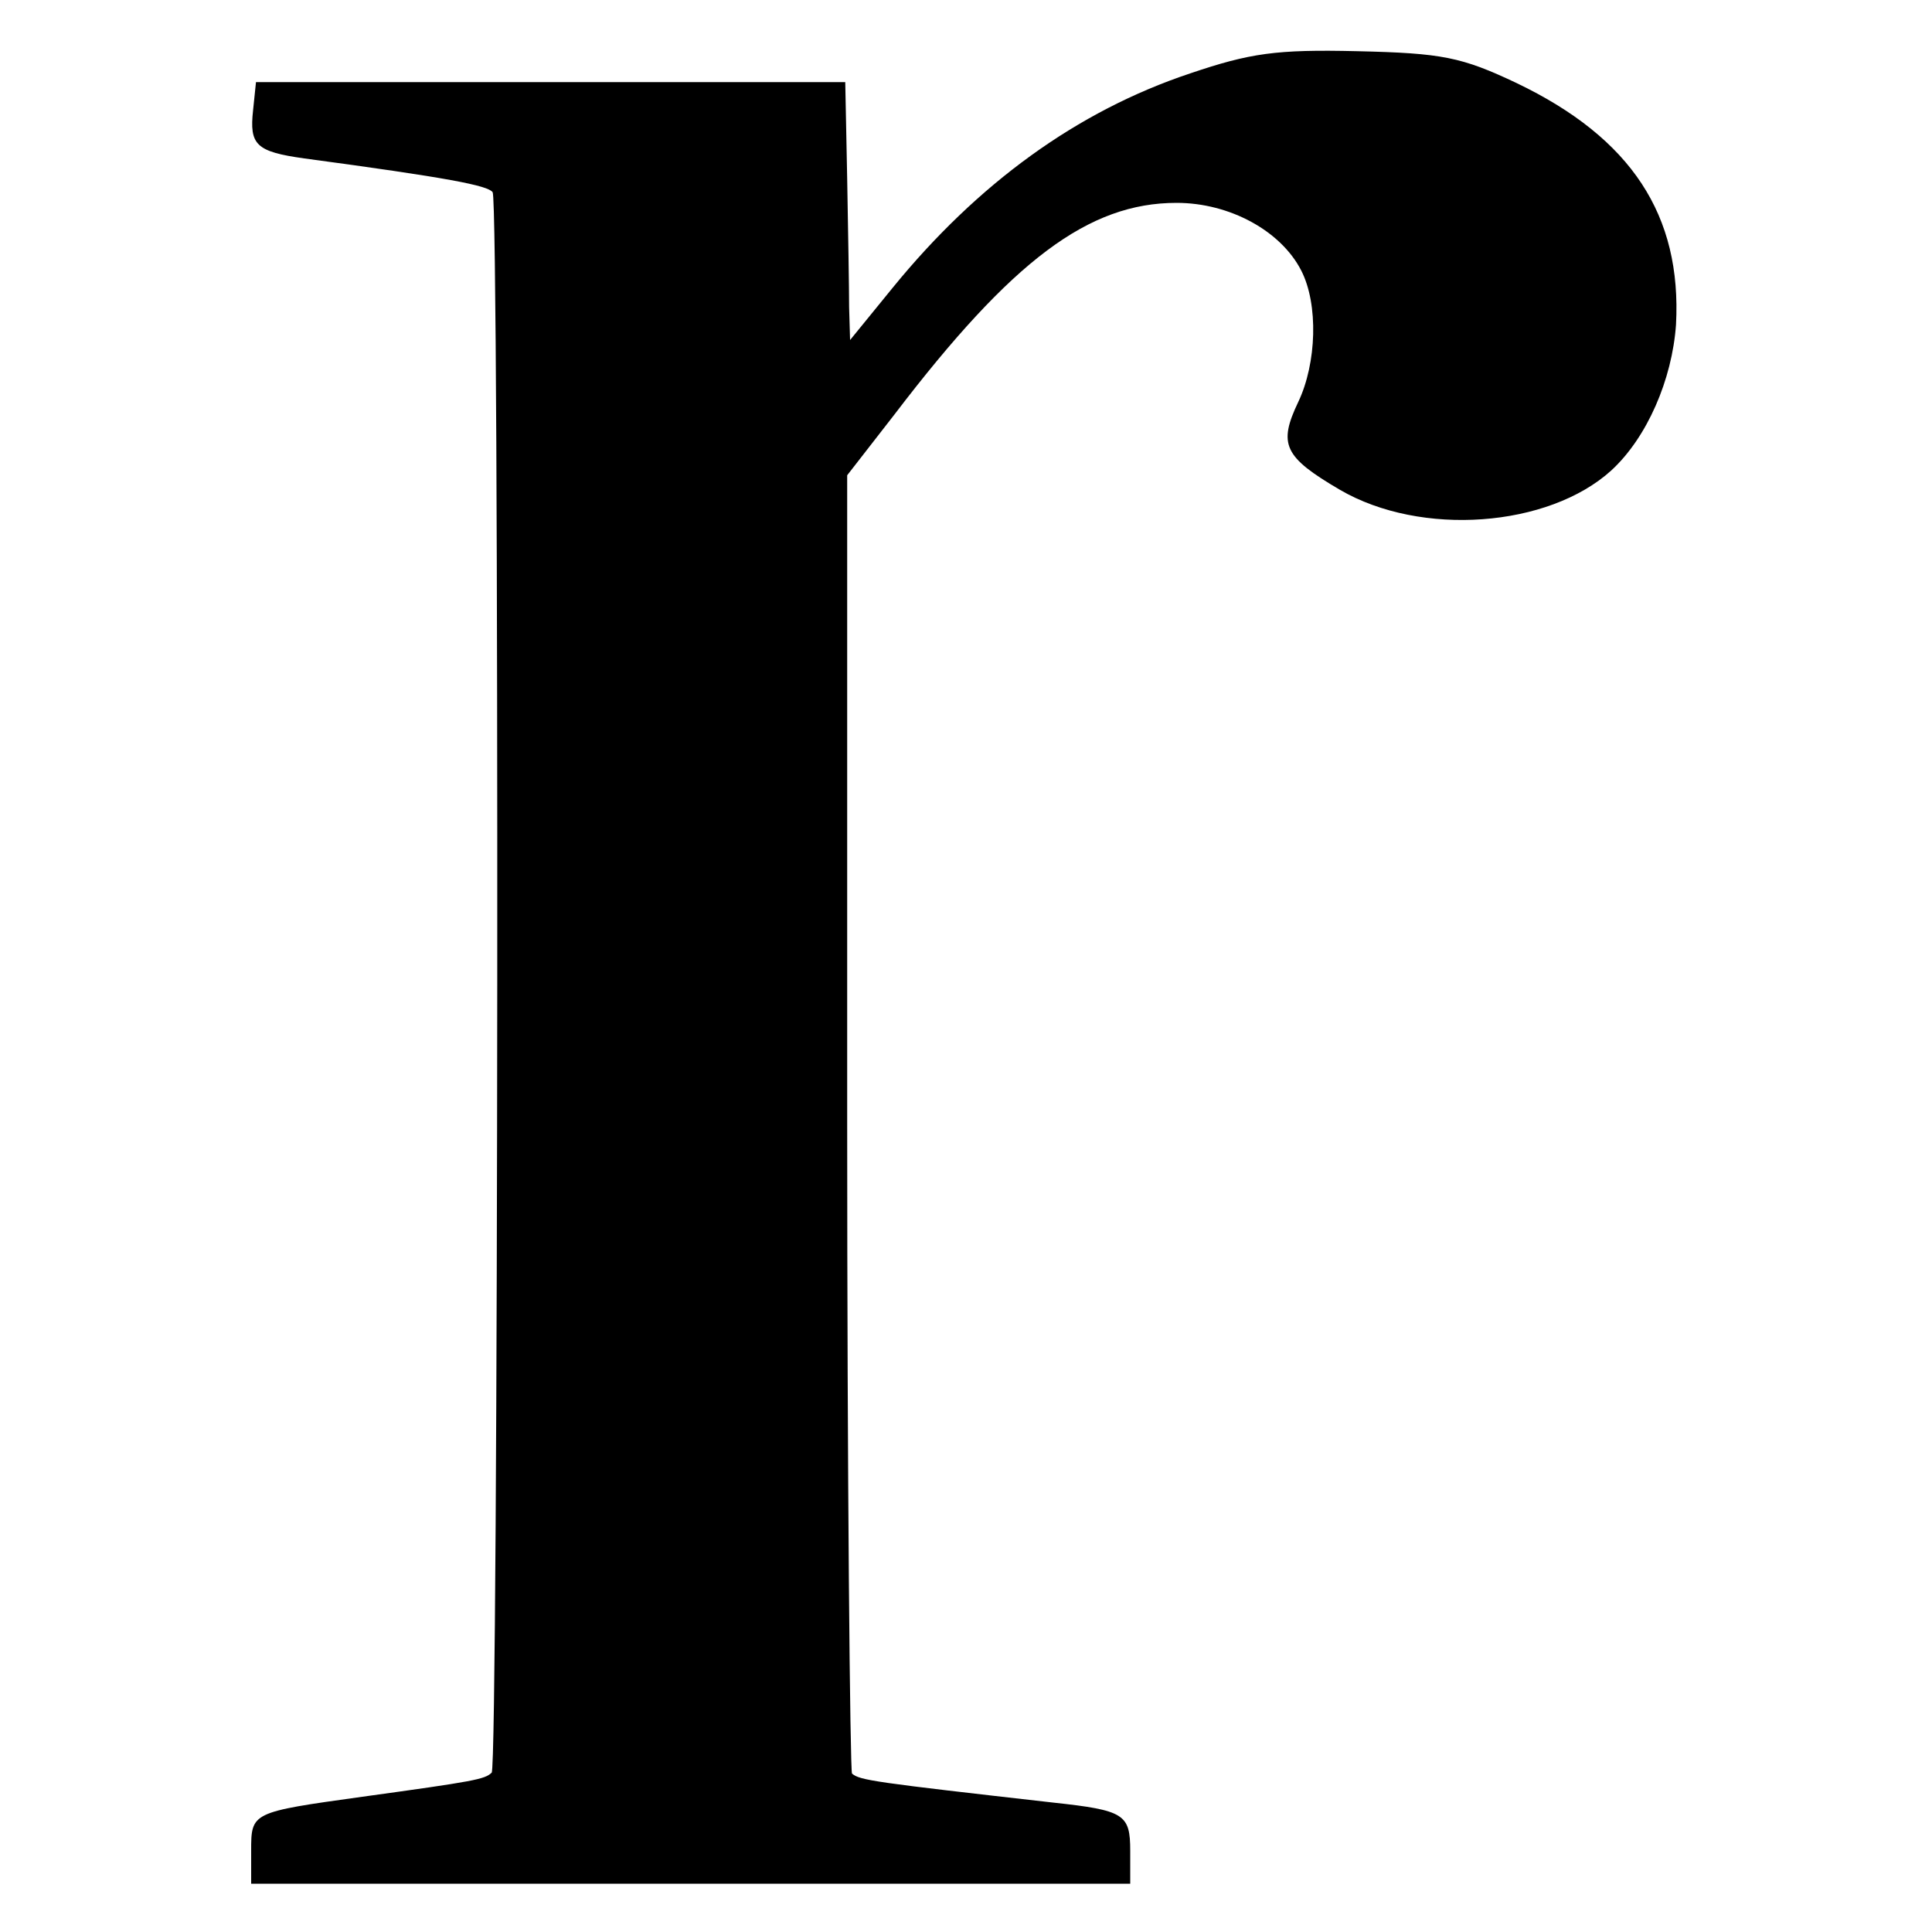 <?xml version="1.0" standalone="no"?>
<!DOCTYPE svg PUBLIC "-//W3C//DTD SVG 20010904//EN"
 "http://www.w3.org/TR/2001/REC-SVG-20010904/DTD/svg10.dtd">
<svg version="1.0" xmlns="http://www.w3.org/2000/svg"
 width="200pt" height="200pt" viewBox="0 0 200 200"
 preserveAspectRatio="xMidYMid meet">
<g transform="translate(0,200) scale(0.1,-0.1)"
fill="#000000" stroke="none">
<path d="M1232 1924 c-117 -39 -220 -114 -308 -222 l-44 -54 -1 34 c0 18 -1
78 -2 133 l-2 100 -305 0 -305 0 -3 -29 c-4 -36 3 -43 53 -50 149 -20 190 -28
195 -35 7 -12 6 -1628 -1 -1636 -7 -7 -18 -9 -134 -25 -115 -16 -115 -16 -115
-56 l0 -34 455 0 455 0 0 34 c0 38 -6 42 -80 50 -185 21 -200 23 -208 30 -2 3
-5 306 -5 674 l0 670 49 63 c122 160 201 219 292 219 55 0 108 -29 129 -70 18
-35 16 -96 -3 -136 -21 -44 -15 -57 43 -91 84 -49 216 -39 281 20 37 34 63 94
67 151 6 113 -46 193 -165 250 -57 27 -77 31 -165 33 -84 2 -111 -2 -173 -23z"/>
</g>
</svg>
